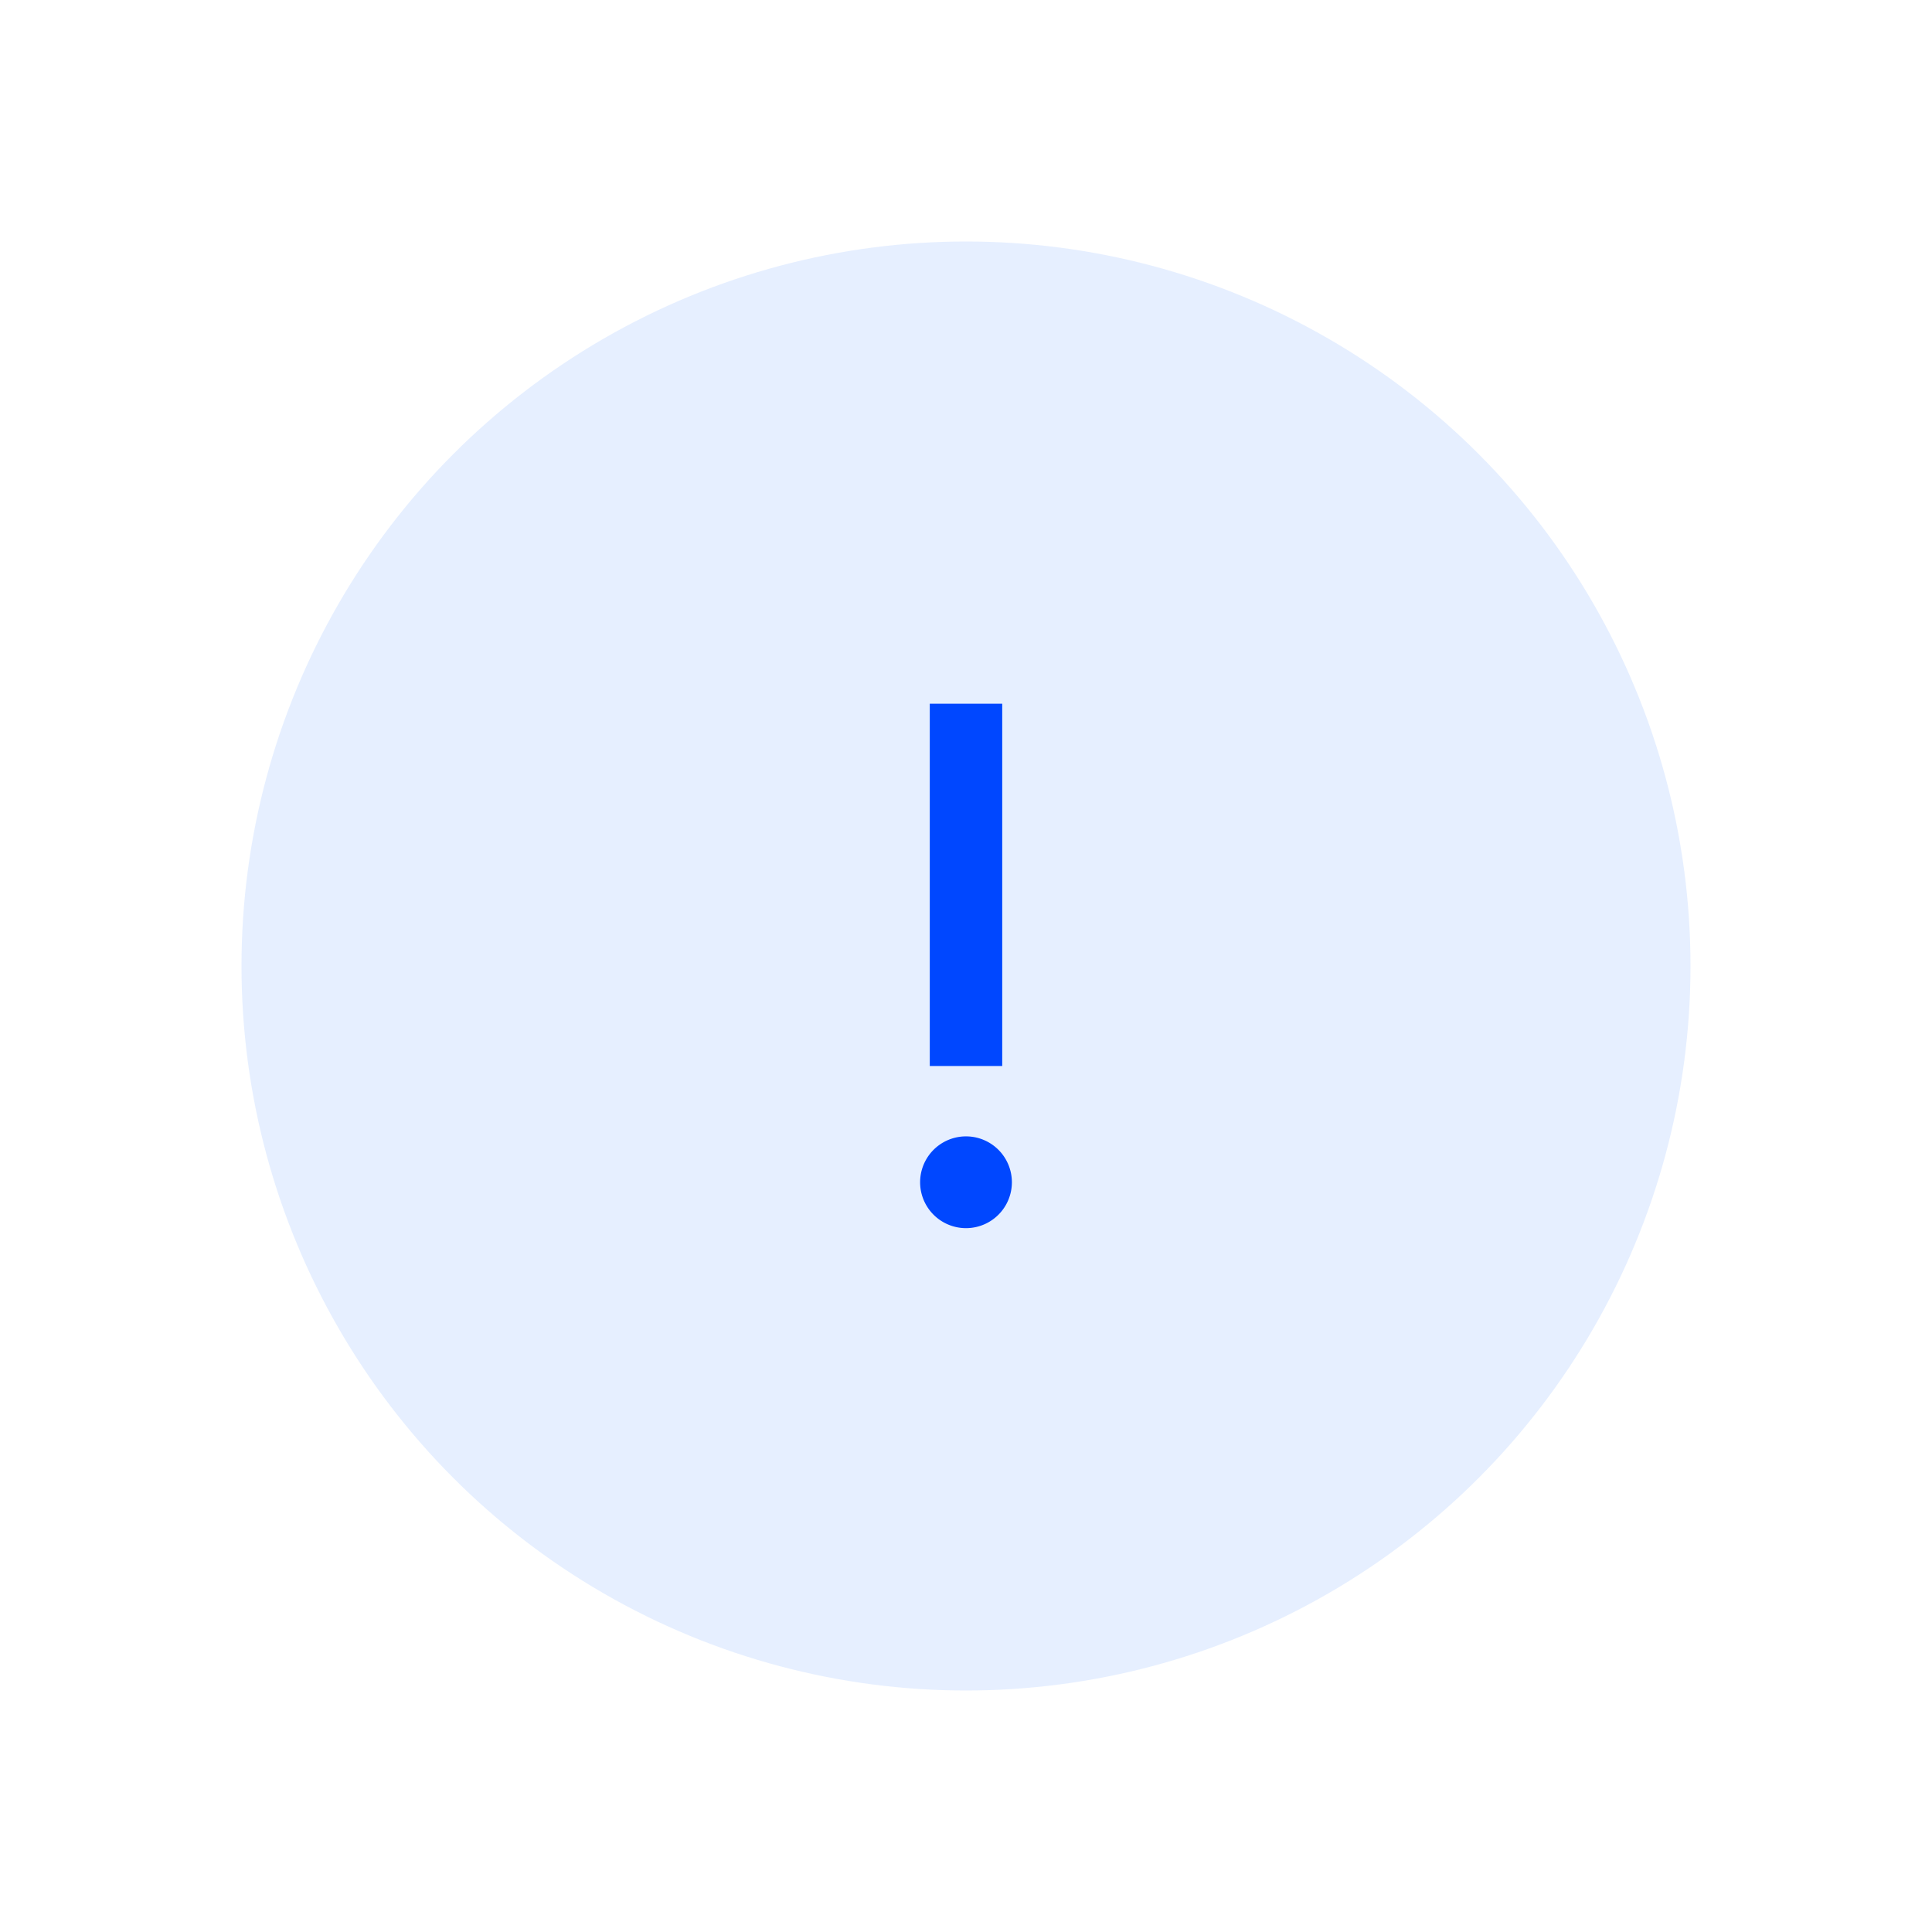 <svg width="80" height="80" fill="none" xmlns="http://www.w3.org/2000/svg"><circle cx="40" cy="40" r="30" fill="#005EFF" fill-opacity=".1"/><path fill-rule="evenodd" clip-rule="evenodd" d="M38.5 29.14v15h3v-15h-3Zm3.4 19.815a1.9 1.9 0 1 1-3.8 0 1.9 1.9 0 0 1 3.8 0Z" fill="#0047FF"/></svg>